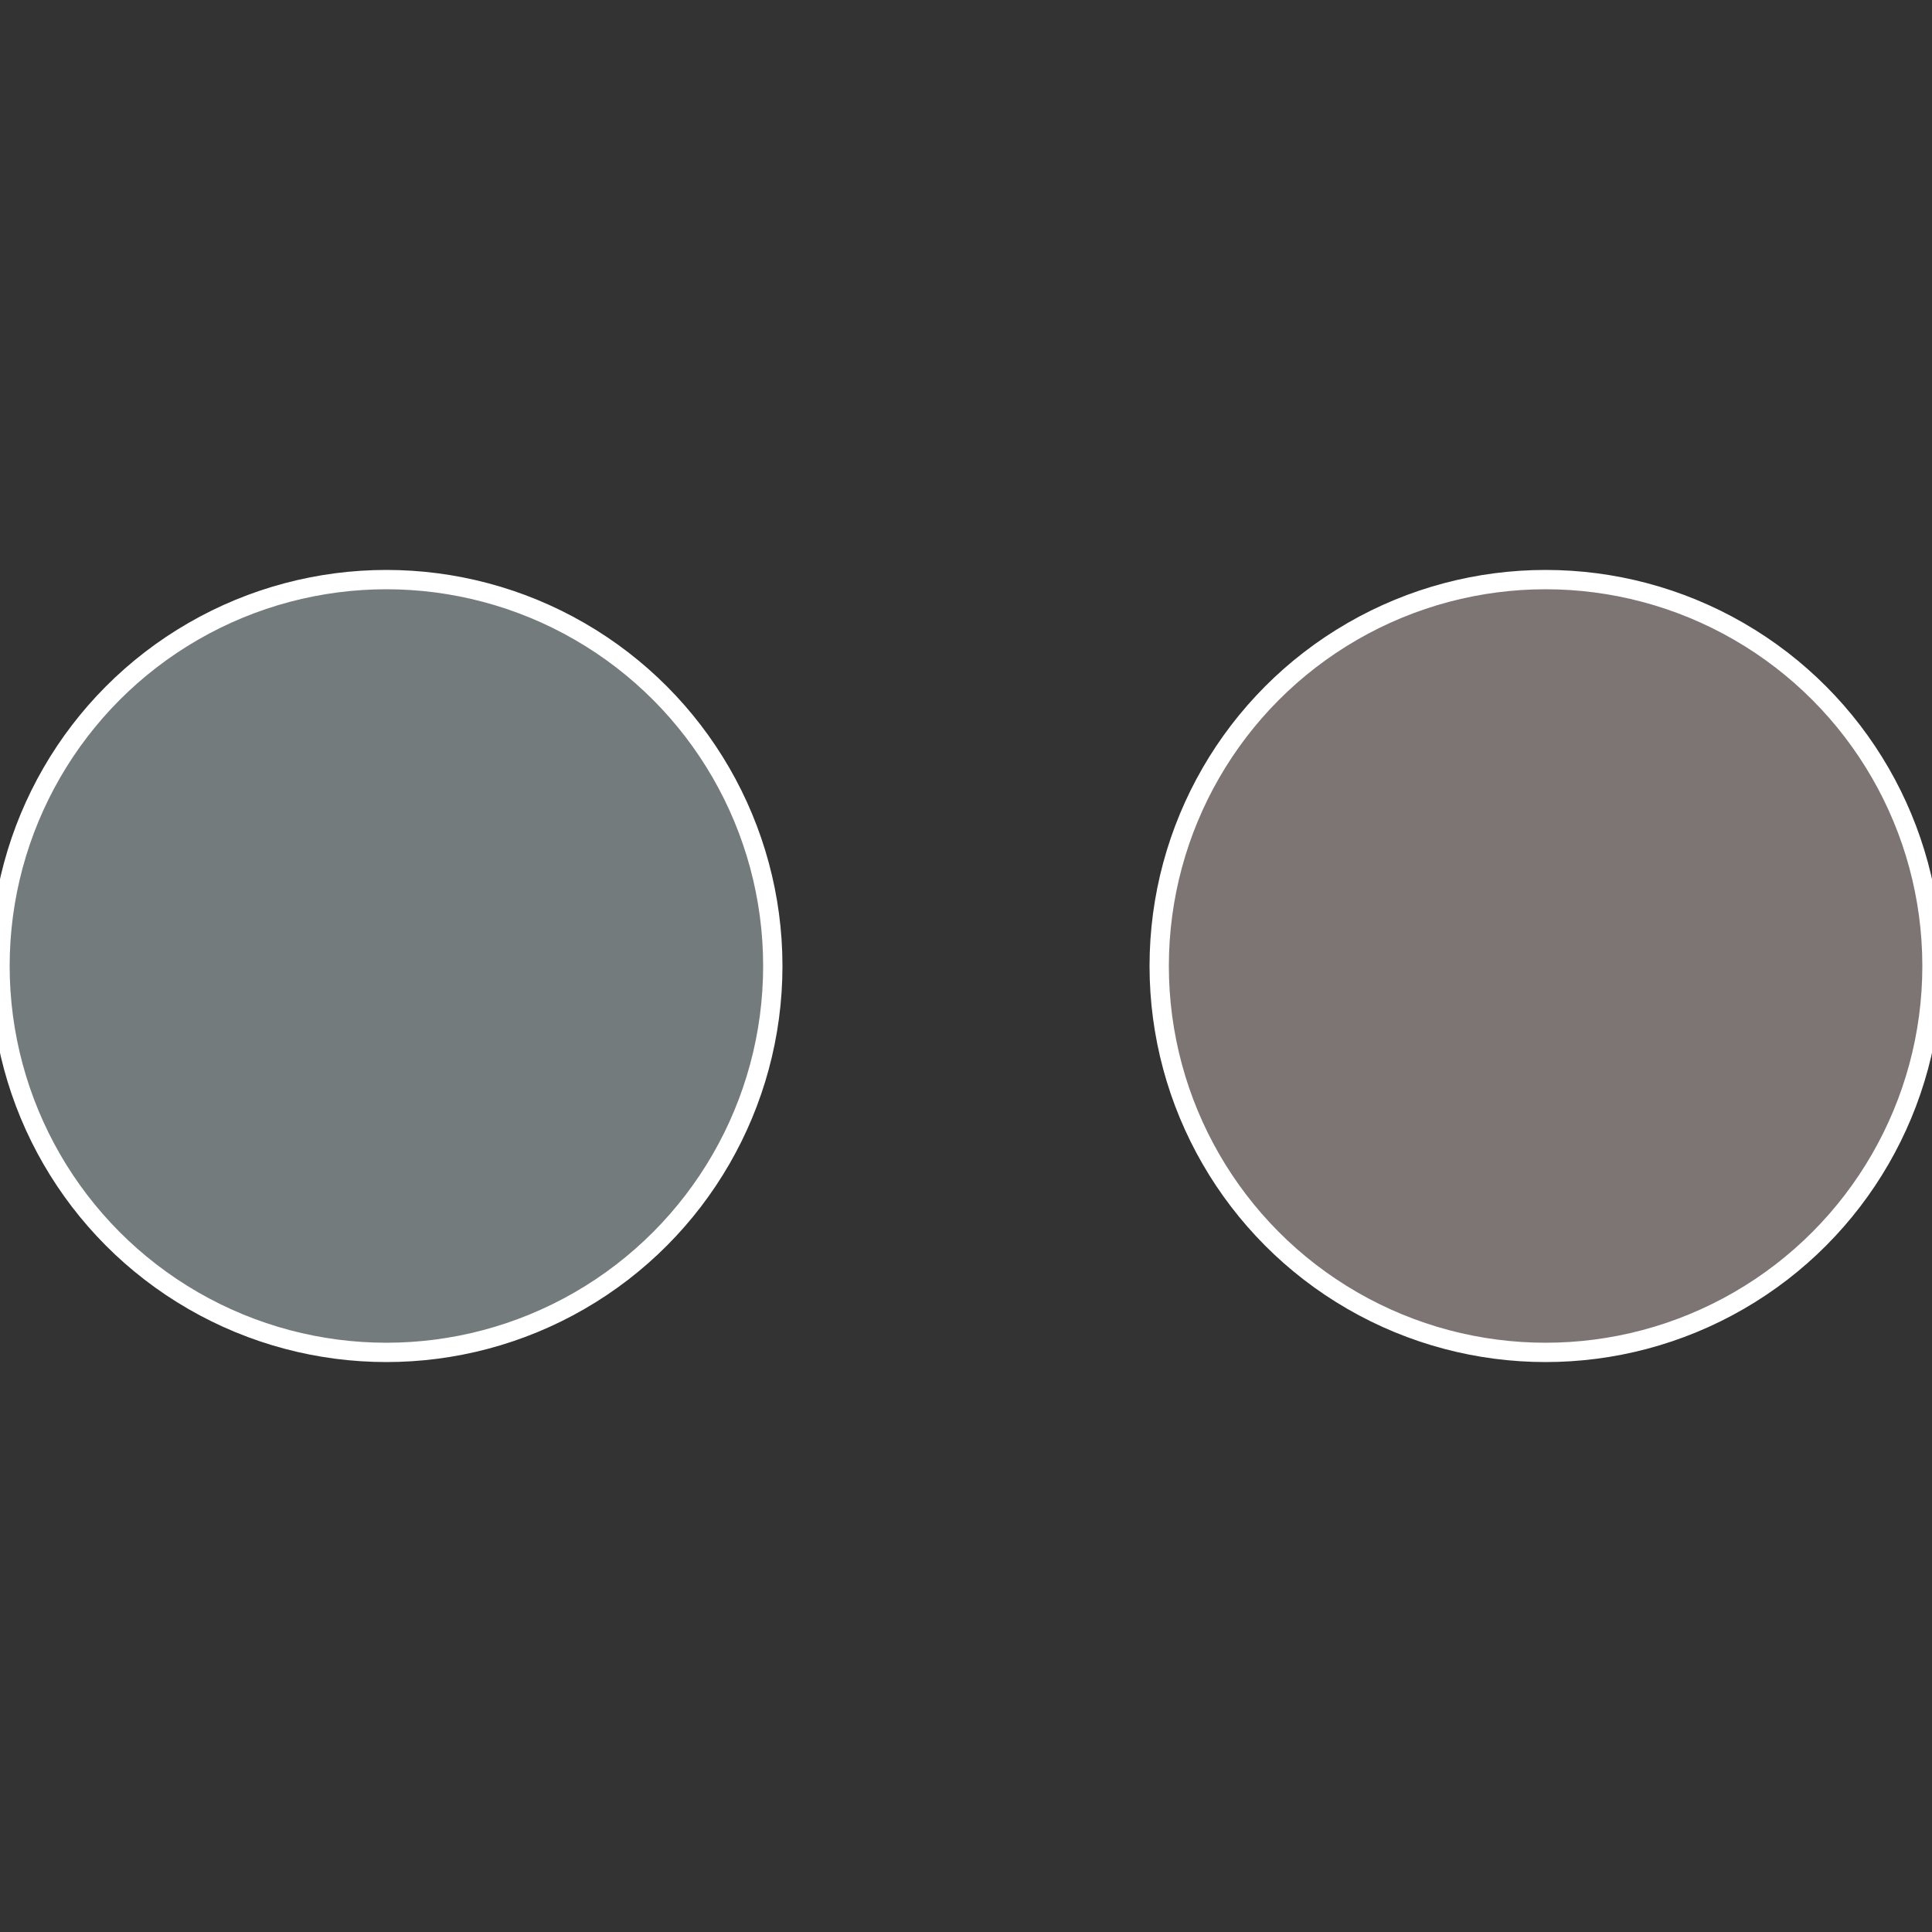 <?xml version="1.0" standalone="no"?>
<svg width="500" height="500" viewBox="-1 -1 2 2" xmlns="http://www.w3.org/2000/svg">
 
                <rect x="-1" y="-1" width="2" height="2" fill="#333333" stroke="none"/>
 
                <circle cx="0.6" cy="0" r="0.4" fill="#7d7573" stroke="#fff" stroke-width="1%" />
             
                <circle cx="-0.6" cy="7.3478807948841E-17" r="0.4" fill="#737b7d" stroke="#fff" stroke-width="1%" />
            </svg>
